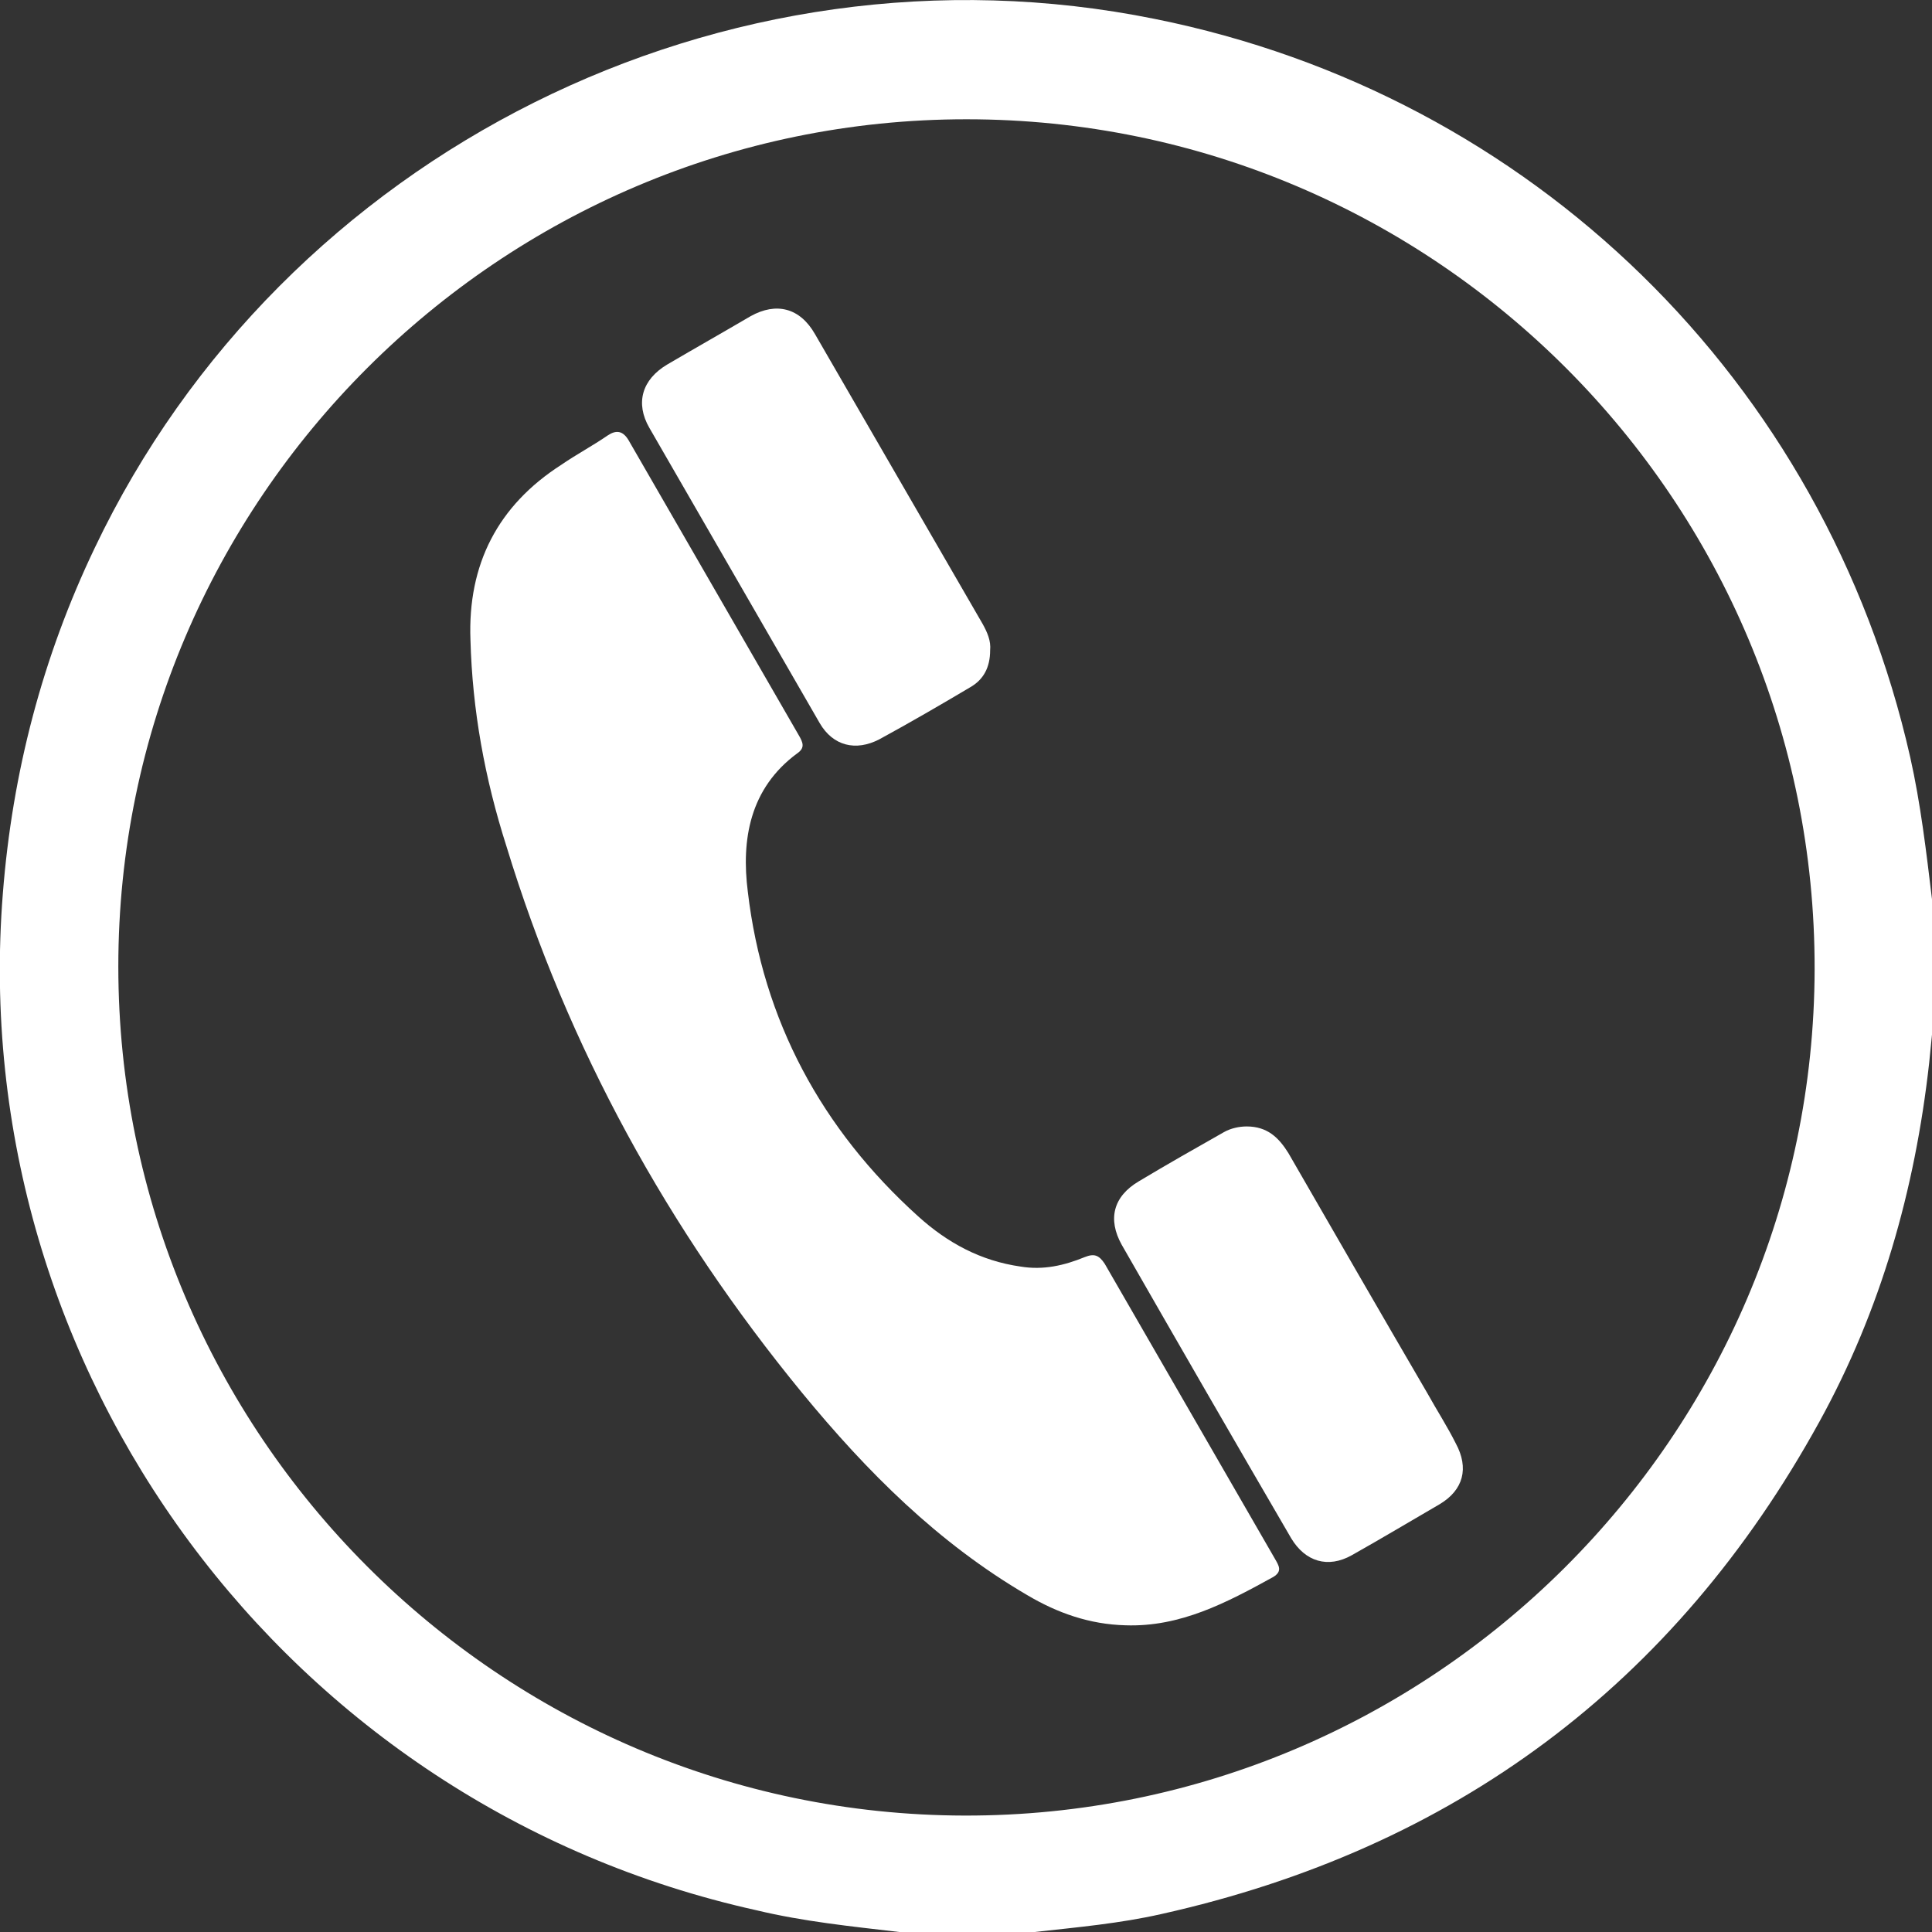 <?xml version="1.0" encoding="utf-8"?>
<!-- Generator: Adobe Illustrator 27.3.1, SVG Export Plug-In . SVG Version: 6.00 Build 0)  -->
<svg version="1.1" id="Layer_2_00000080926885408012802860000001767021700801421215_"
	 xmlns="http://www.w3.org/2000/svg" xmlns:xlink="http://www.w3.org/1999/xlink" x="0px" y="0px" viewBox="0 0 204.1 204.1"
	 style="enable-background:new 0 0 204.1 204.1;" xml:space="preserve">
<rect x="0" y="0" width="204.1" height="204.1" fill="#333333" stroke="none"/>
<style type="text/css">
	.st0{fill:#FFFFFF;}
</style>
<g id="Layer_1-2">
	<g>
		<path class="st0" d="M204.1,95v14.3c-0.1,1-0.2,2-0.3,3c-1.5,13.4-5.1,26.1-11.6,37.9c-15.3,27.8-38.6,45.1-69.5,52
			c-4.4,1-8.9,1.4-13.4,1.9H95c-5.1-0.6-10.1-1.1-15.1-2.3C30.3,190.8-3.7,144.8,0.3,94.4c1-12.8,4.2-25,9.7-36.5
			C29.9,16.1,76.6-7.2,122,2c39.8,8,70.8,38.2,79.8,78C202.9,84.9,203.5,90,204.1,95z M12.5,102.1c0,49.4,40.2,89.6,89.4,89.7
			c49.4,0.1,89.7-40.1,89.8-89.4c0.1-49.5-40.1-89.8-89.6-89.8C52.8,12.6,12.5,52.8,12.5,102.1L12.5,102.1z"/>
		<path class="st0" d="M49.7,67.6c-0.3-8,2.9-14.2,9.6-18.5c1.6-1.1,3.3-2,4.9-3.1c0.9-0.6,1.6-0.5,2.2,0.5c6,10.4,12,20.8,18,31.2
			c0.4,0.7,0.7,1.3-0.2,1.9c-5,3.7-5.9,9.1-5.2,14.6c1.6,13.6,7.8,25.1,18,34.3c3.1,2.8,6.6,4.7,10.8,5.3c2.4,0.4,4.6-0.1,6.8-1
			c1-0.4,1.5-0.2,2.1,0.7c6,10.4,12,20.8,18,31.2c0.4,0.7,0.8,1.3-0.2,1.9c-4.9,2.7-9.8,5.3-15.6,5.1c-3.8-0.1-7.2-1.3-10.4-3.2
			c-9.4-5.5-16.9-13-23.8-21.4c-14.1-17.2-24.7-36.4-31.2-57.7C51.2,82.2,49.9,75,49.7,67.6L49.7,67.6z"/>
		<path class="st0" d="M131.7,119c2.2,0,3.4,1.2,4.4,2.8c4.9,8.5,9.8,17,14.7,25.4c1,1.8,2.1,3.5,3,5.3c1.4,2.6,0.8,4.9-1.7,6.4
			c-3.1,1.8-6.1,3.6-9.3,5.4c-2.5,1.4-4.9,0.7-6.4-1.8c-6-10.3-12-20.7-17.9-31c-1.5-2.7-0.9-5.1,1.8-6.7c3-1.8,6-3.5,9-5.2
			C130,119.2,130.9,119,131.7,119L131.7,119z"/>
		<path class="st0" d="M104.6,68.7c0,1.8-0.7,3.1-2.1,3.9c-3.2,1.9-6.3,3.7-9.6,5.5c-2.5,1.3-4.9,0.7-6.3-1.7
			c-6-10.4-12-20.8-18-31.2c-1.5-2.6-0.8-5.1,1.9-6.7c2.9-1.7,5.9-3.4,8.8-5.1c2.7-1.5,5.2-0.9,6.8,1.9
			c5.9,10.2,11.8,20.4,17.7,30.6C104.3,66.8,104.7,67.7,104.6,68.7L104.6,68.7z"/>
	</g>
</g>
</svg>
